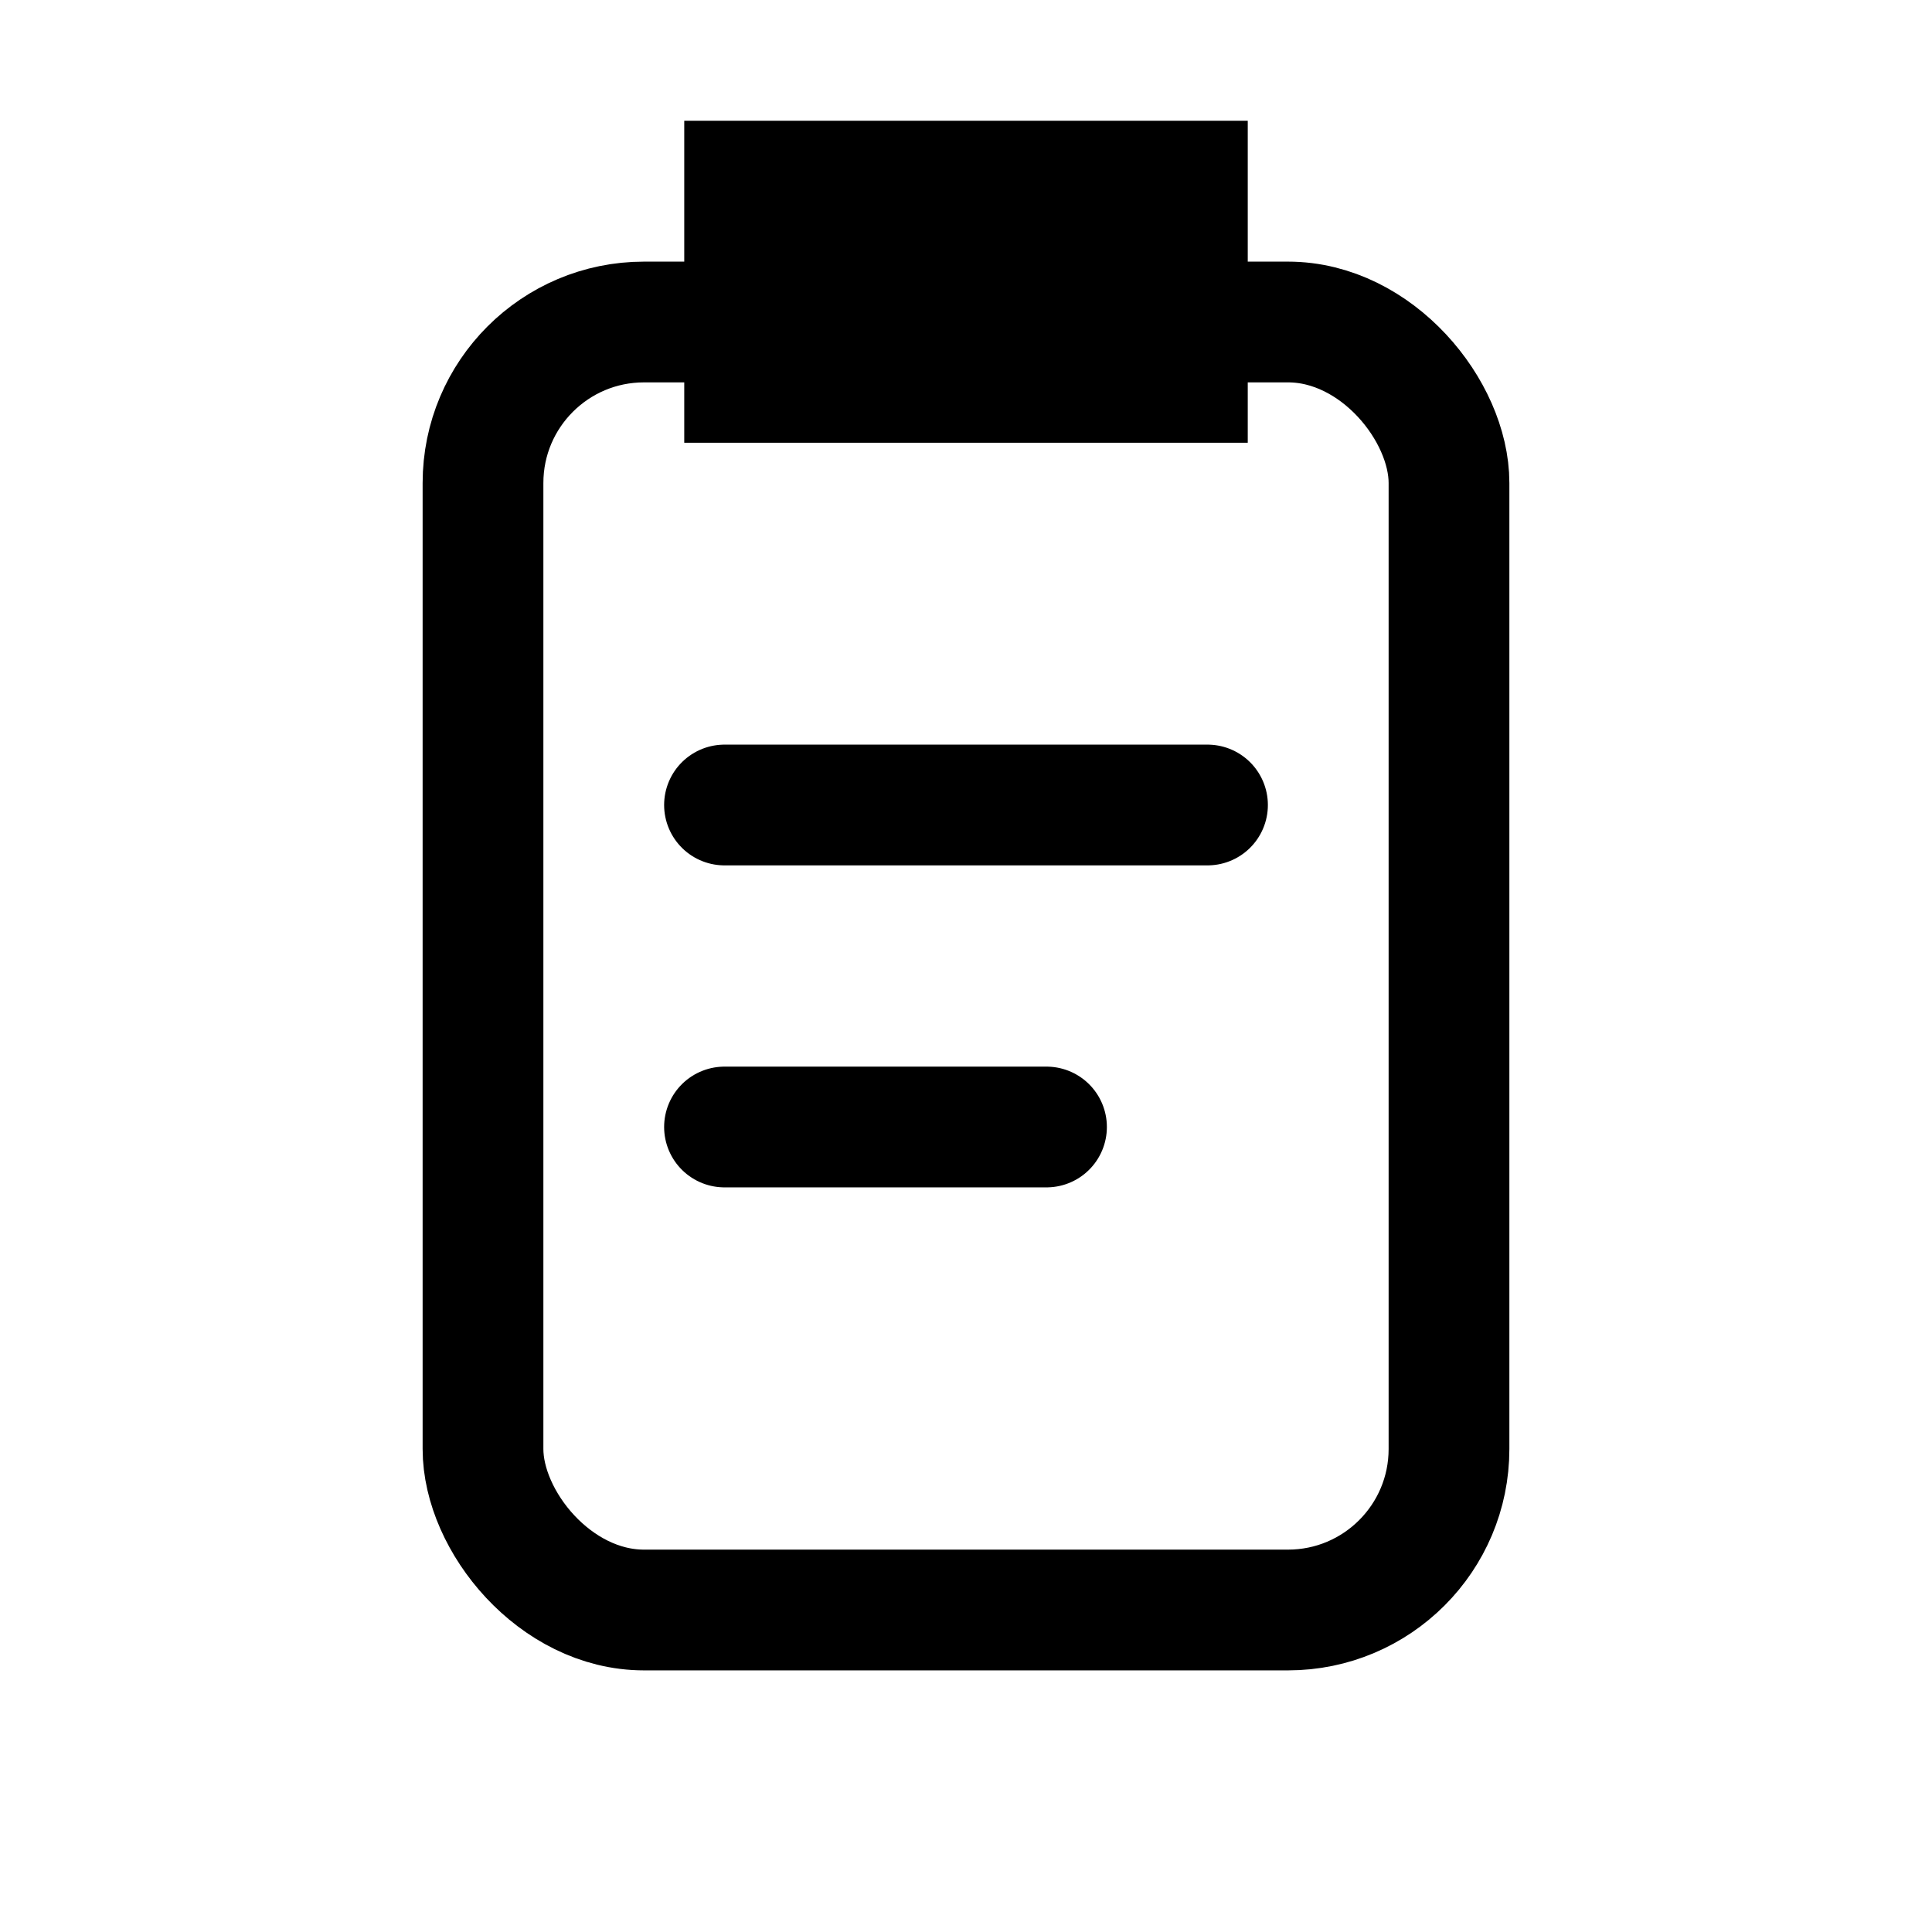 <svg xmlns="http://www.w3.org/2000/svg" width="24" height="24" viewBox="0 0 24 24" fill="none">
  <rect x="6" y="4" width="12" height="16" rx="2" ry="2" stroke="#000" stroke-width="1.5"></rect>
  <path d="M9 2h6v3H9z" fill="#000" stroke="#000" stroke-width="1"></path>
  <path d="M9 10h6M9 14h4" stroke="#000" stroke-width="1.5" stroke-linecap="round"></path>
</svg>
